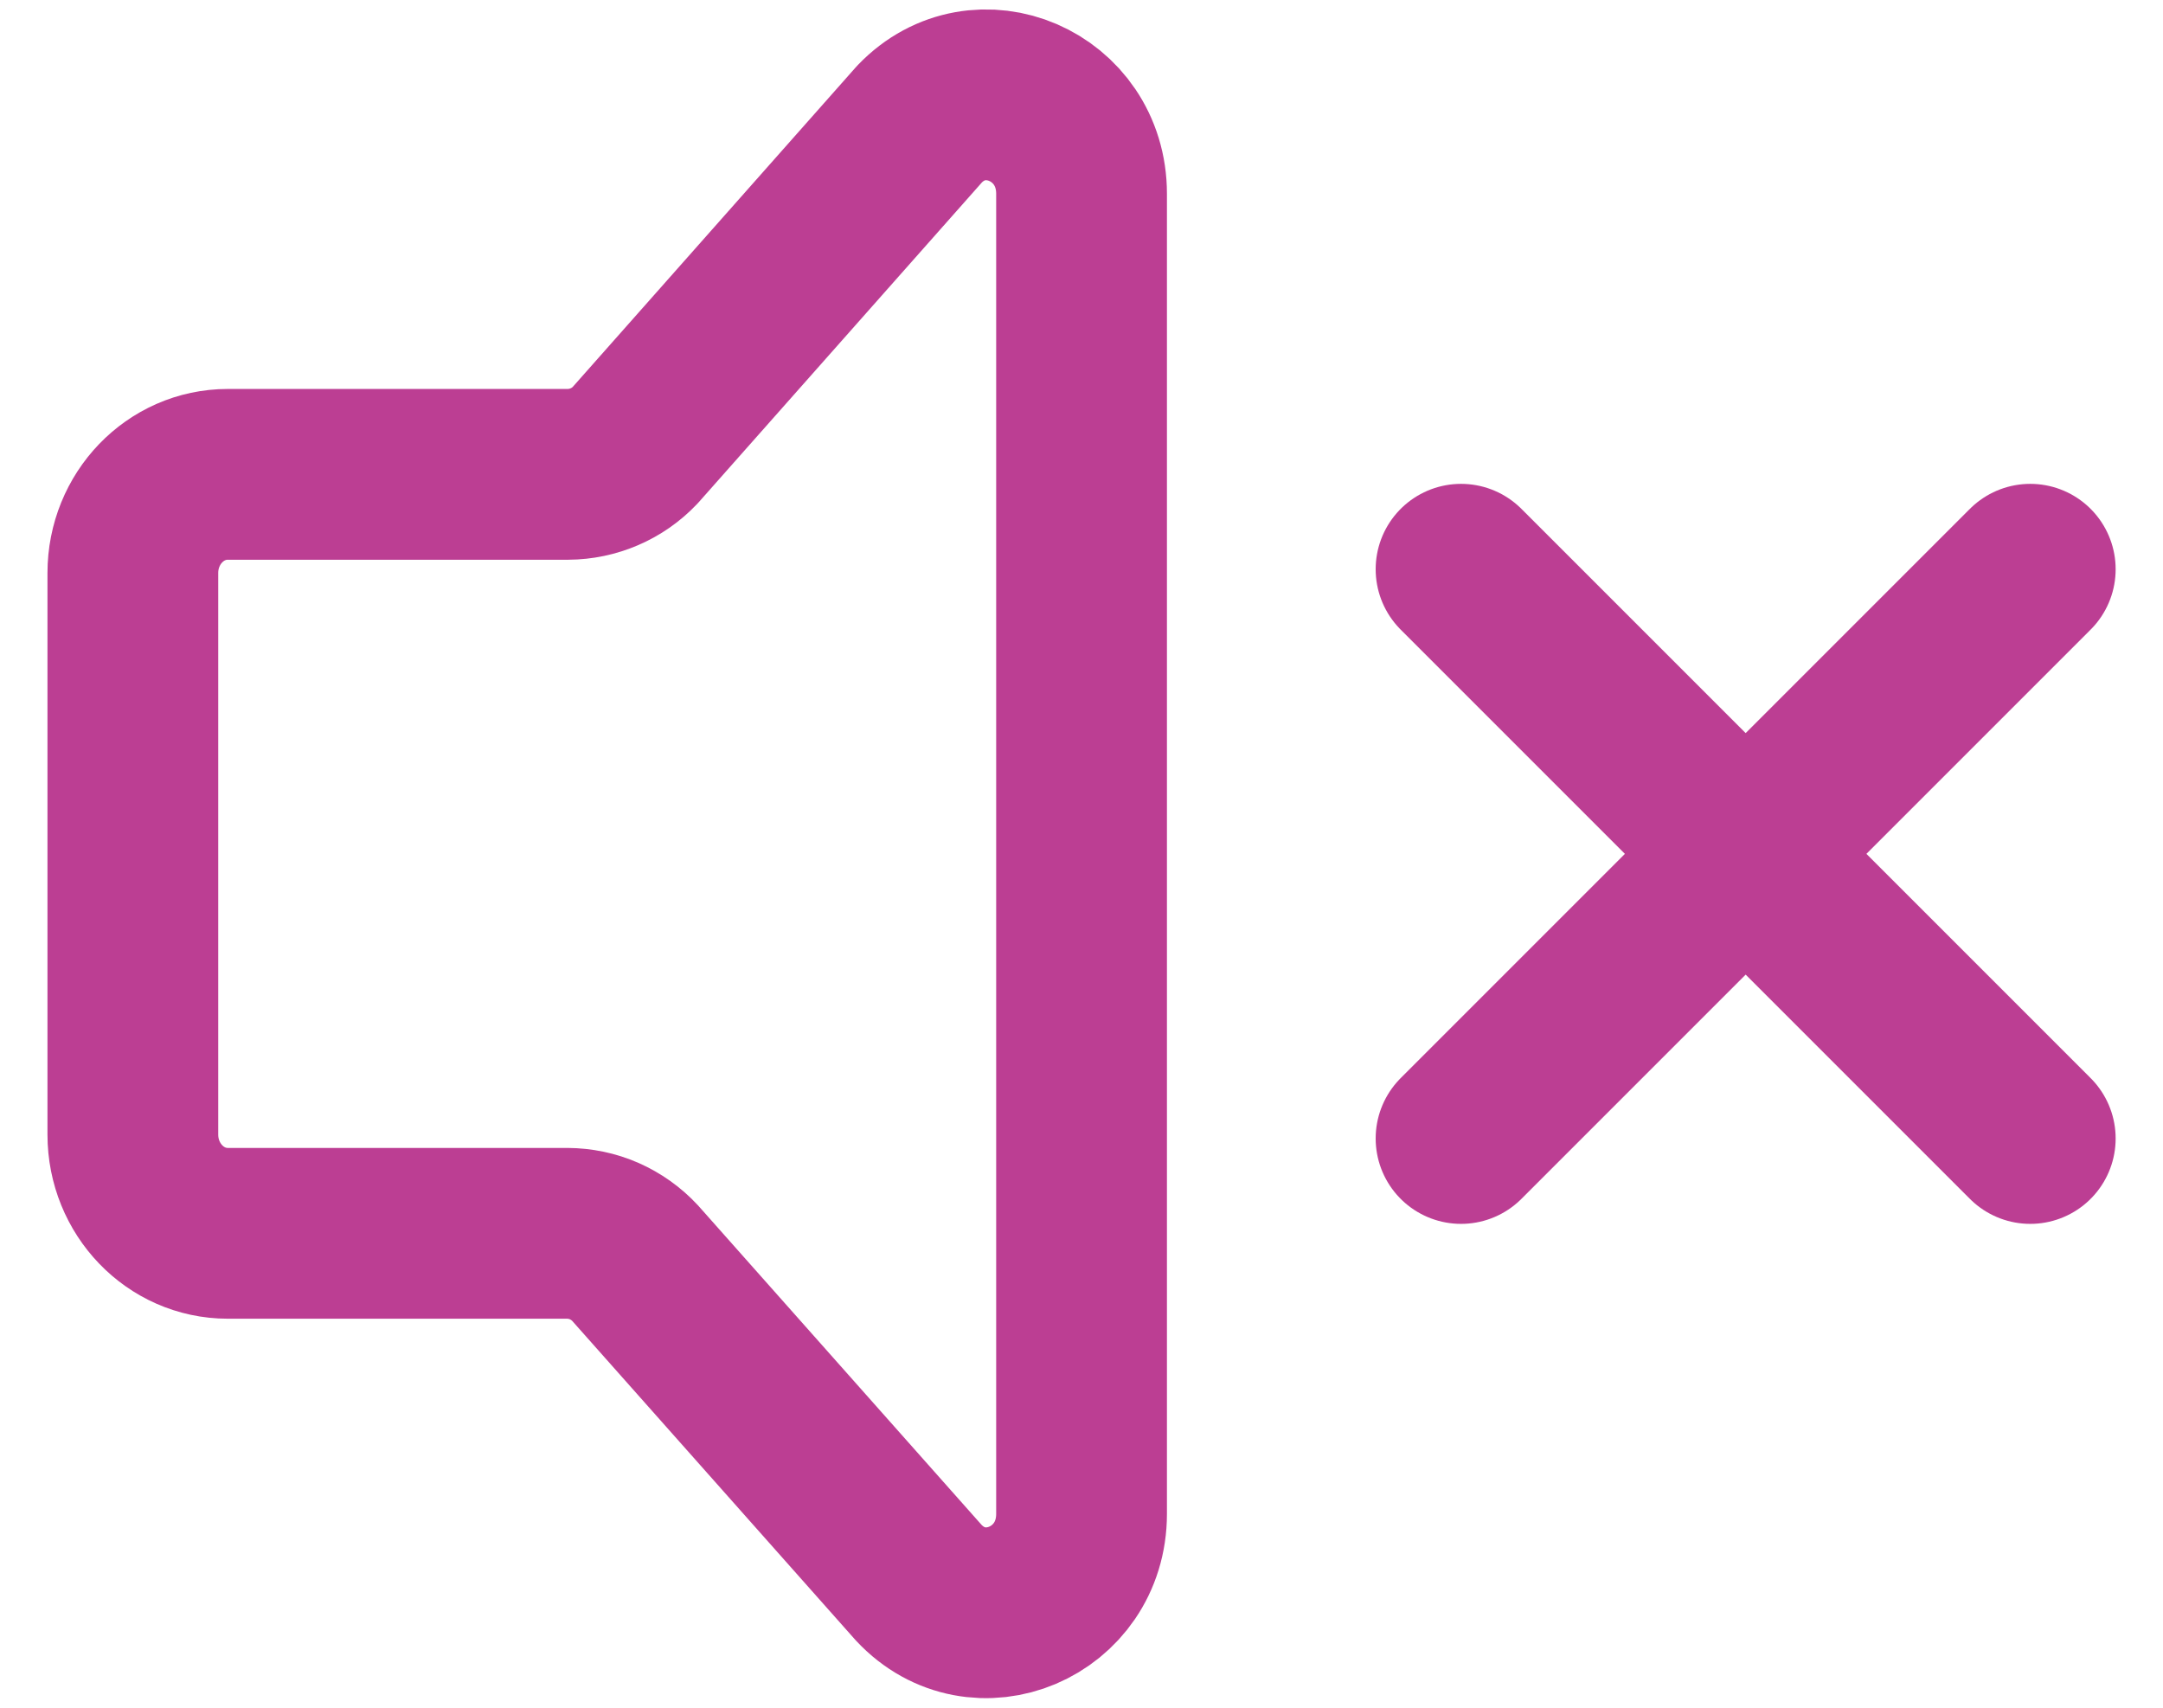 <?xml version="1.0" encoding="UTF-8"?> <svg xmlns="http://www.w3.org/2000/svg" width="38" height="30" viewBox="0 0 38 30" fill="none"><path d="M35.668 20L25.668 10M35.668 10L25.668 20" stroke="#BC3E93" stroke-width="3" stroke-linecap="round"></path><path d="M2.334 19.931V10.066C2.334 9.109 3.081 8.333 4.001 8.333H9.977C10.198 8.332 10.416 8.286 10.618 8.199C10.821 8.112 11.004 7.984 11.156 7.824L16.156 2.178C17.206 1.084 19.001 1.859 19.001 3.404V26.594C19.001 28.151 17.184 28.919 16.141 27.804L11.157 22.189C11.005 22.025 10.82 21.894 10.615 21.803C10.41 21.713 10.188 21.667 9.964 21.666H4.001C3.081 21.666 2.334 20.889 2.334 19.931Z" stroke="#BC3E93" stroke-width="3" stroke-linecap="round" stroke-linejoin="round"></path></svg> 